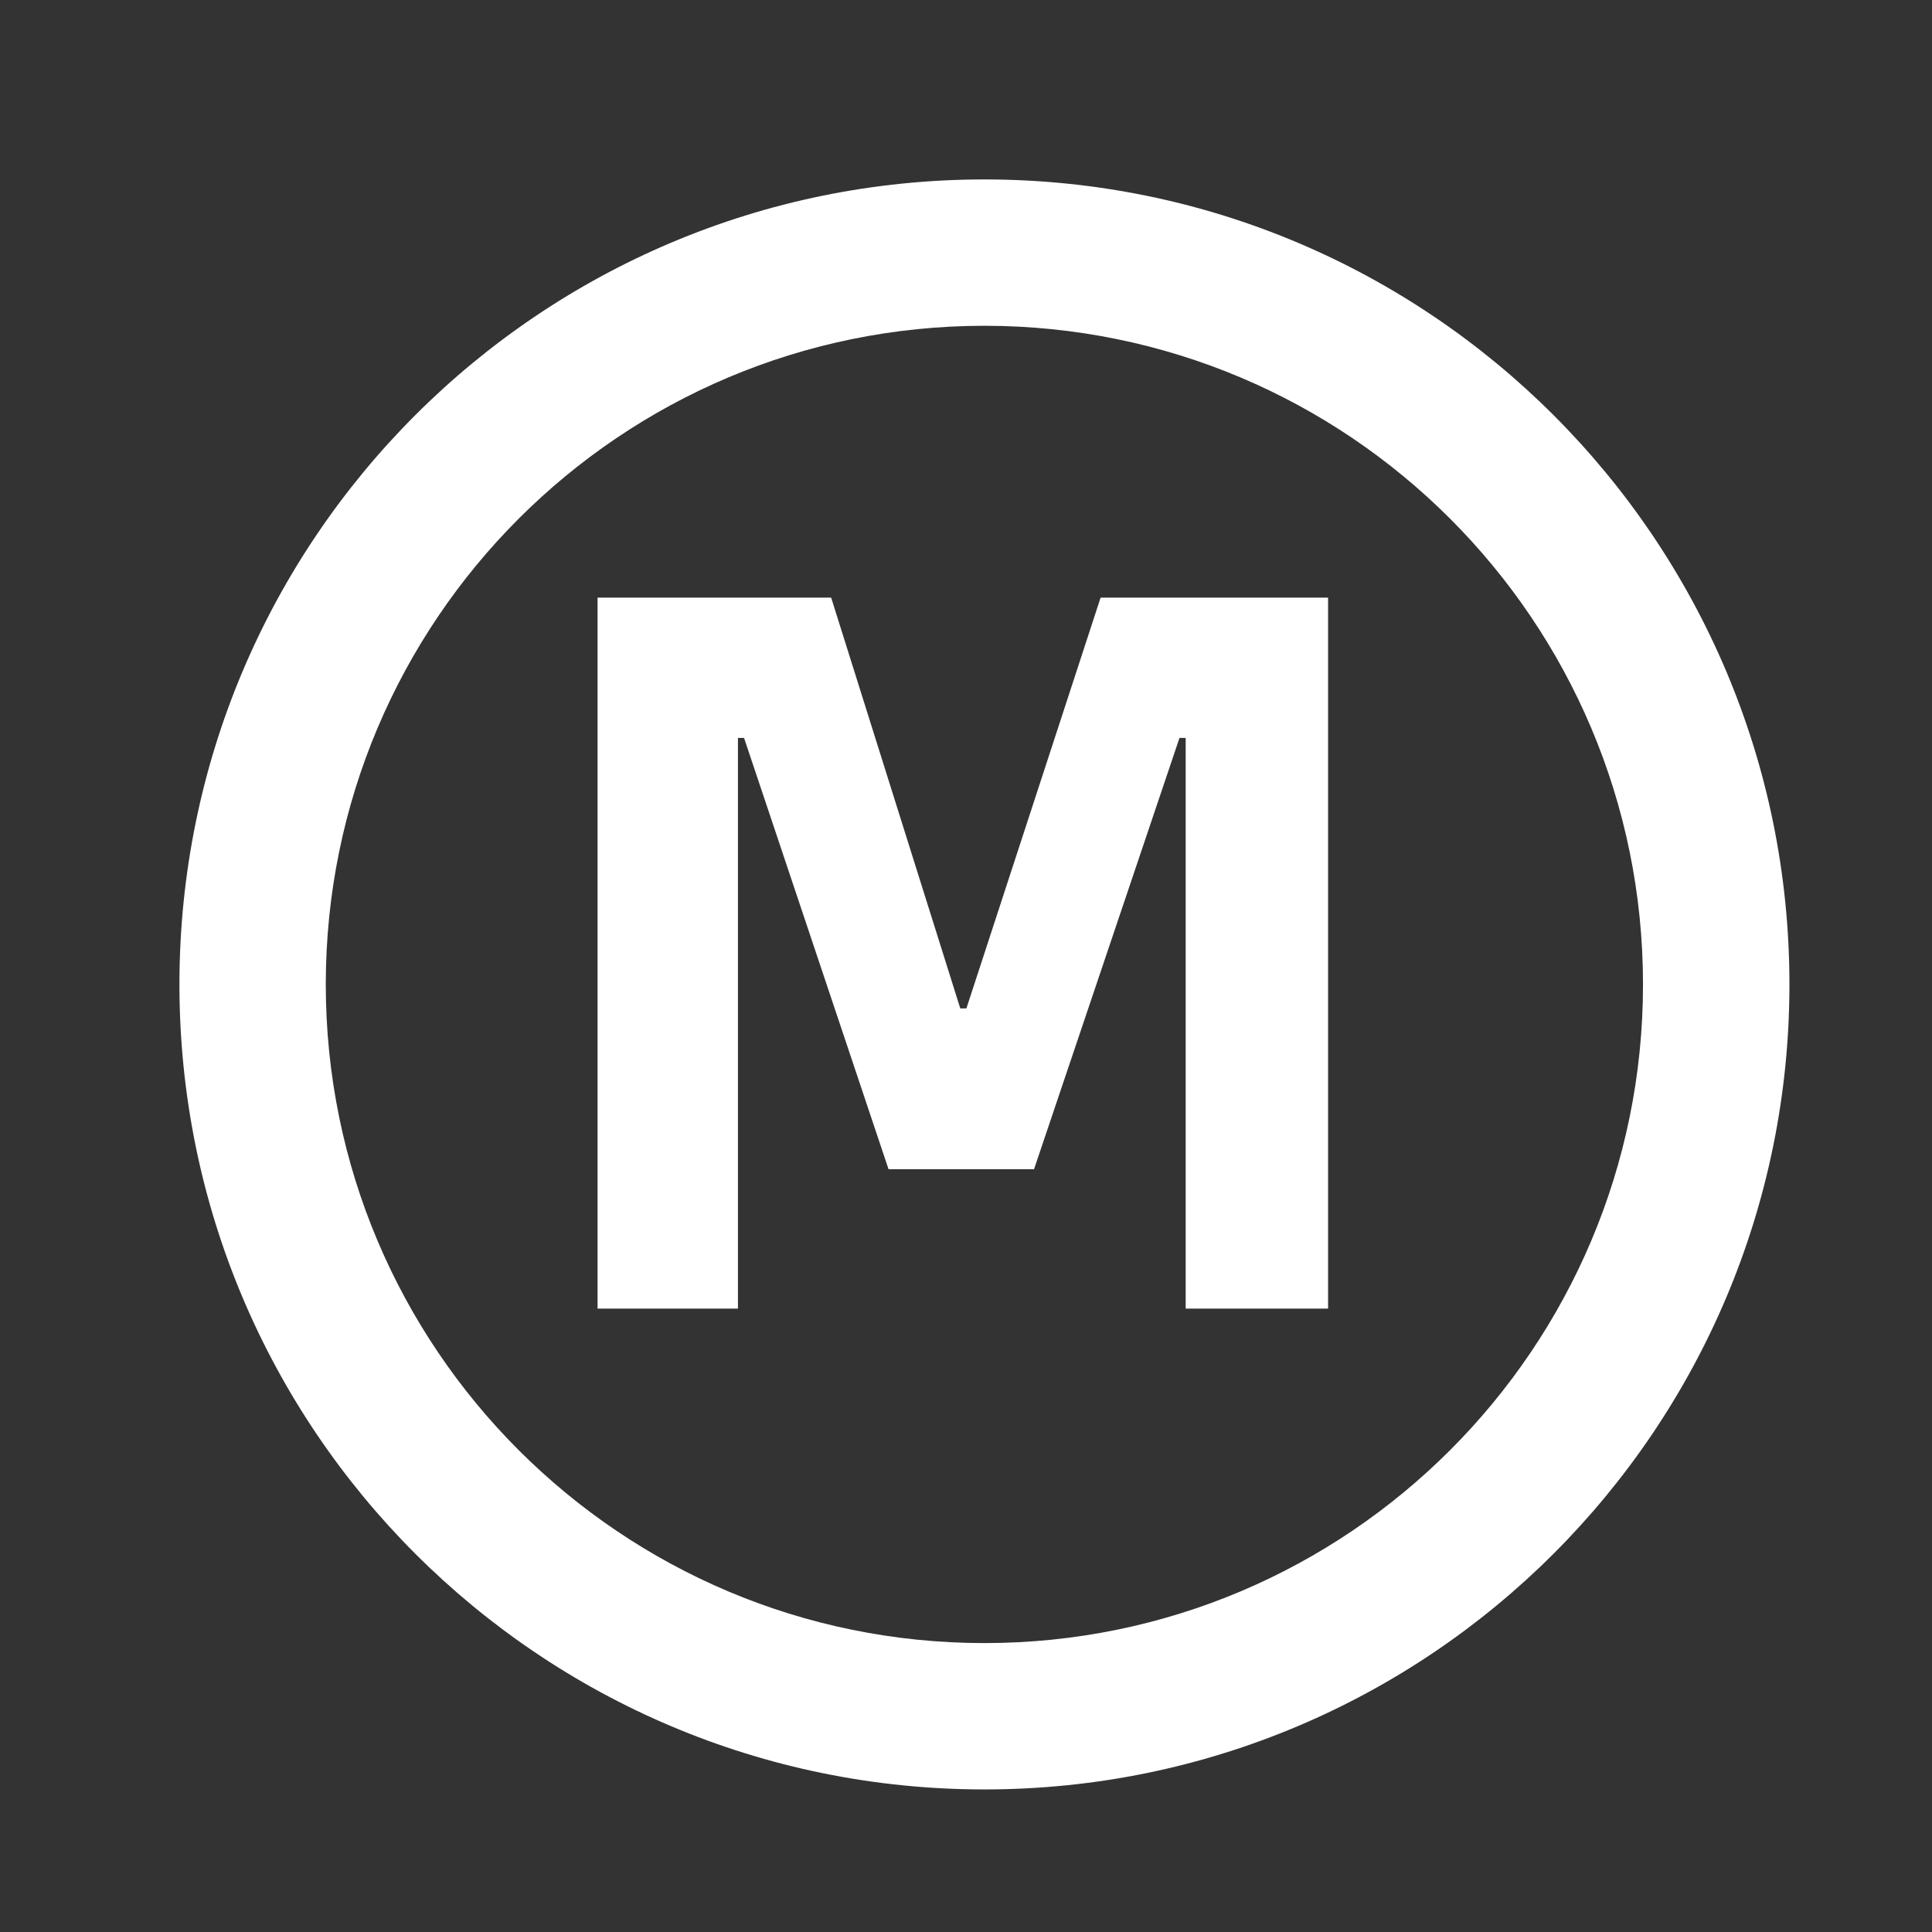 <svg width="24" height="24" viewBox="0 0 24 24" fill="none" xmlns="http://www.w3.org/2000/svg">
<rect x="0" y="0" width="24" height="24" fill="#333333" stroke="none"/>
<path d="M7.423 7.424H10.325L11.929 12.527H12.005L13.672 7.424H16.498V16.256H14.729V9.167H14.652L12.845 14.525H11.038L9.243 9.167H9.167V16.256H7.423V7.424Z" fill="white"/>
<path fill-rule="evenodd" clip-rule="evenodd" d="M12.229 20.411C16.747 20.411 20.41 16.747 20.41 12.229C20.41 7.71 16.747 4.047 12.229 4.047C7.71 4.047 4.047 7.71 4.047 12.229C4.047 16.747 7.71 20.411 12.229 20.411ZM12.229 22.229C17.751 22.229 22.229 17.752 22.229 12.229C22.229 6.706 17.751 2.229 12.229 2.229C6.706 2.229 2.229 6.706 2.229 12.229C2.229 17.752 6.706 22.229 12.229 22.229Z" fill="white"/>
</svg>
